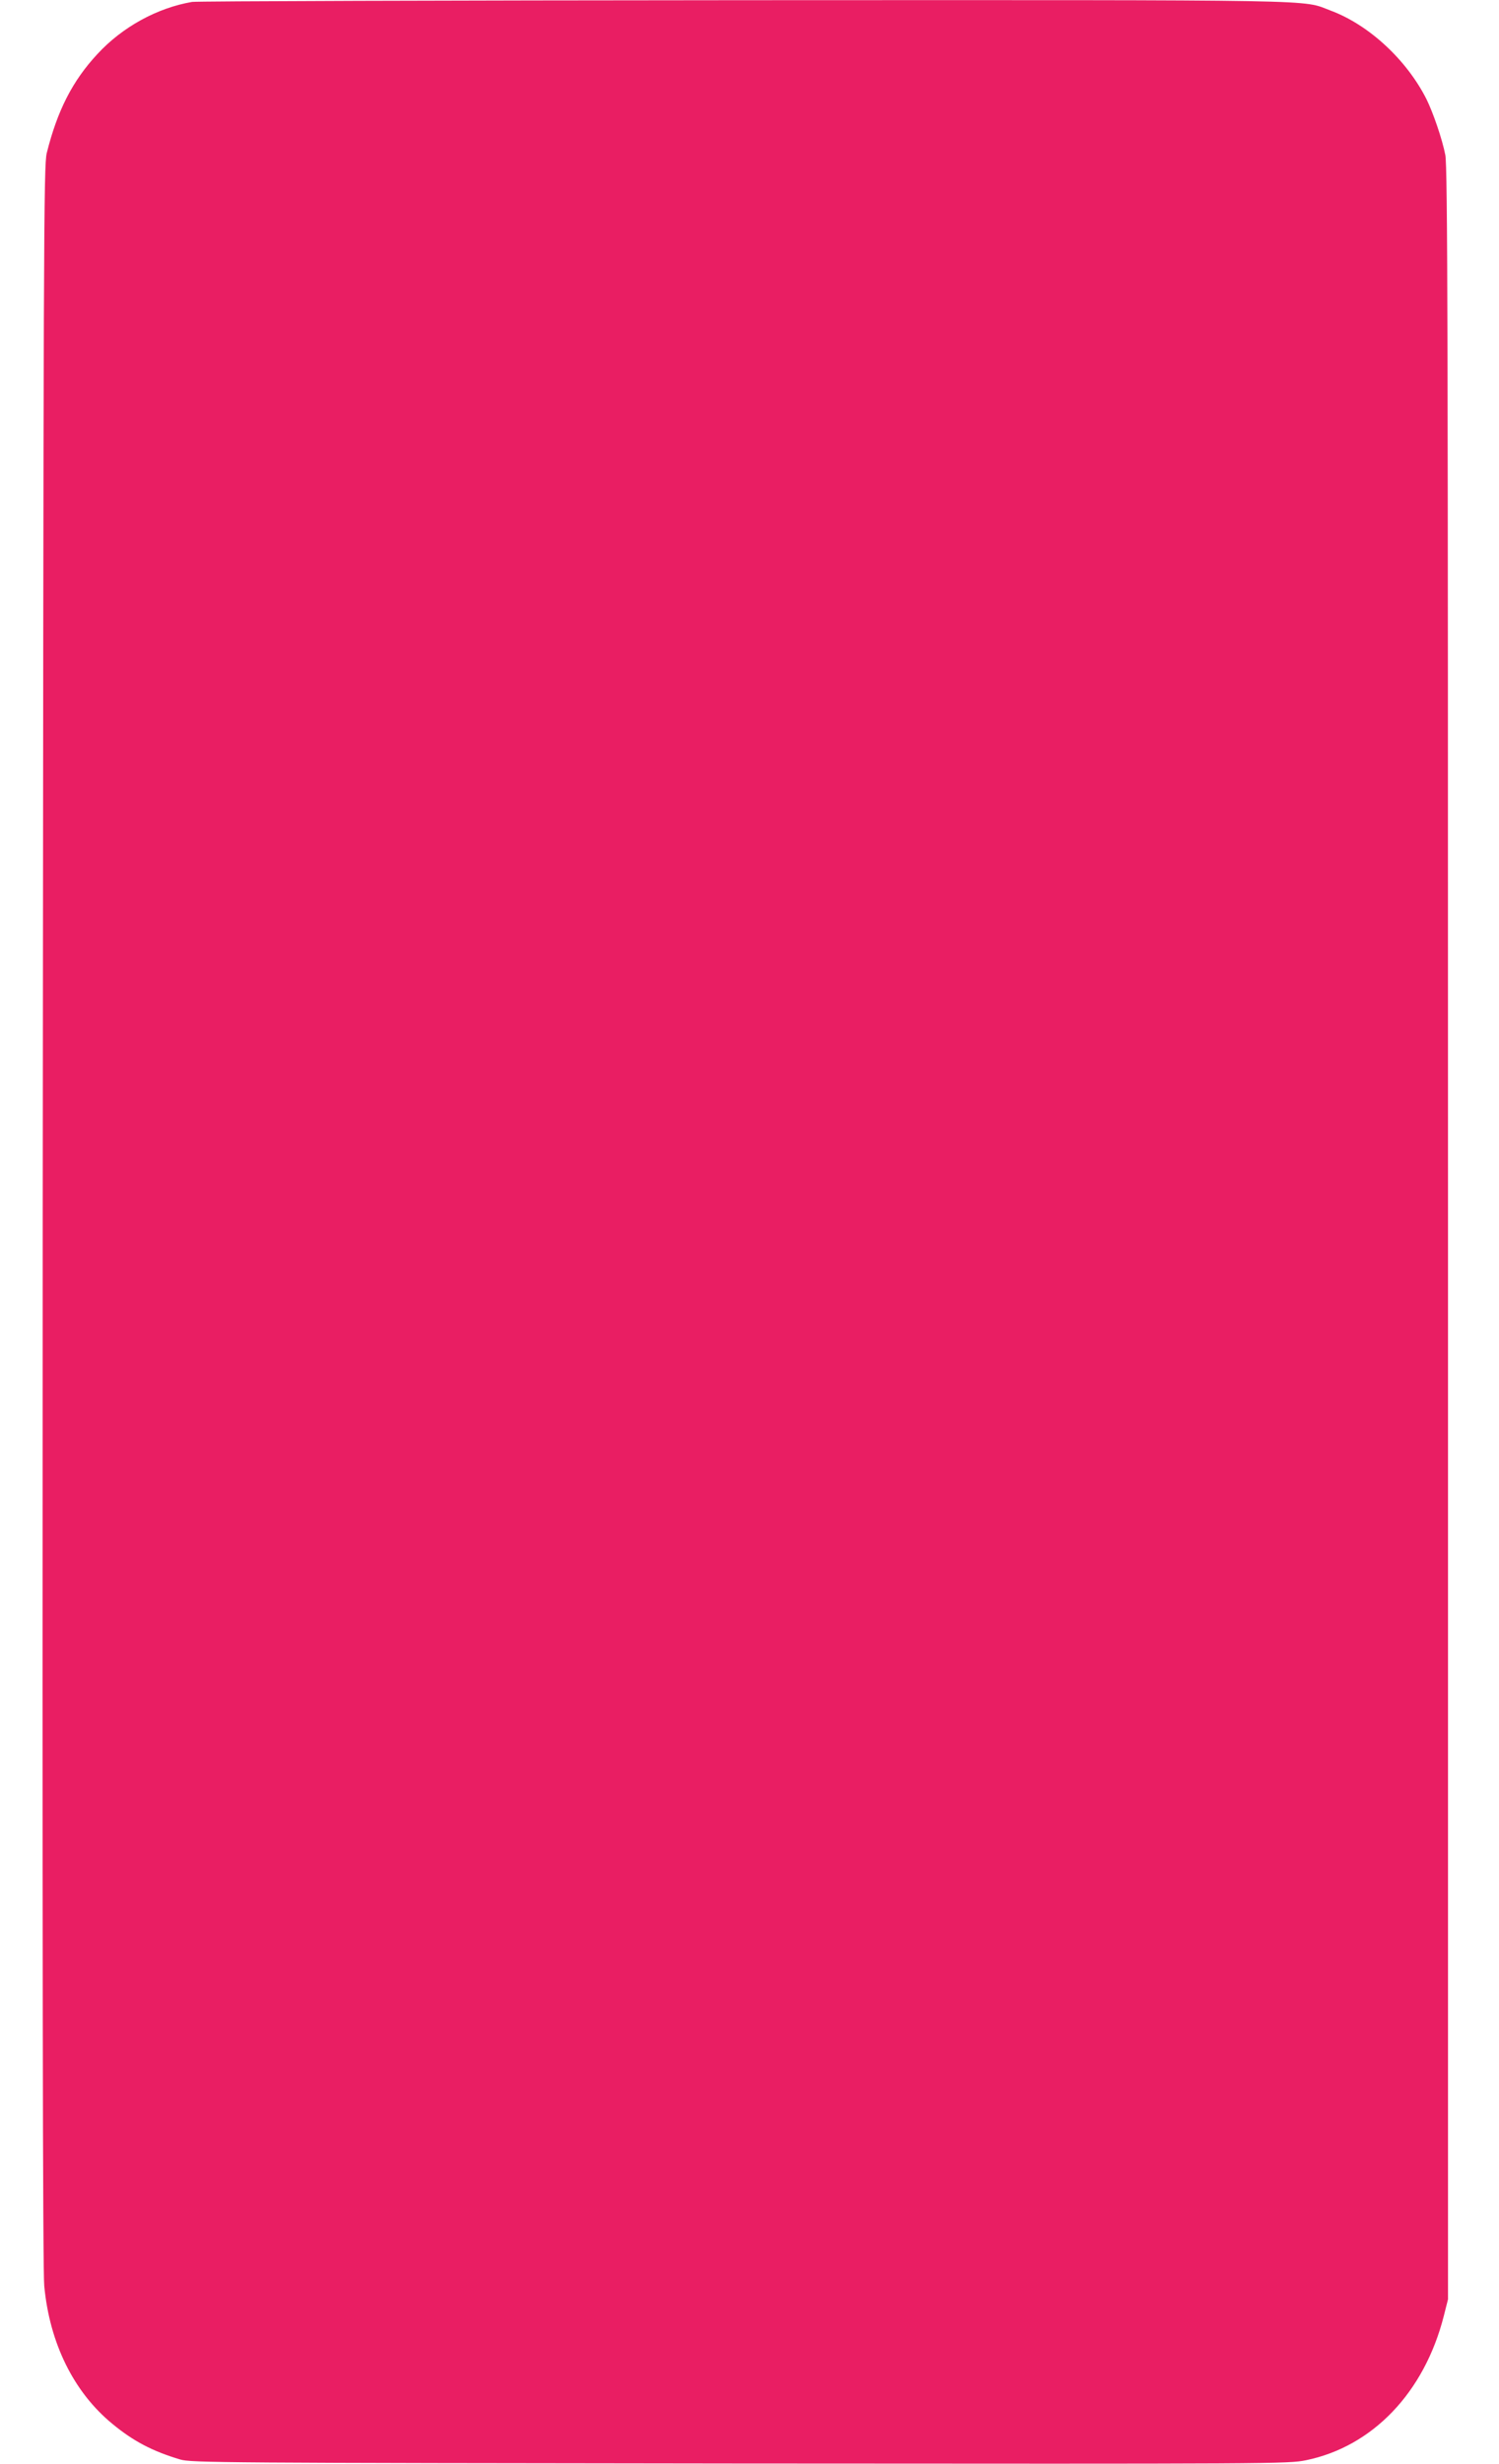 <?xml version="1.0" standalone="no"?>
<!DOCTYPE svg PUBLIC "-//W3C//DTD SVG 20010904//EN"
 "http://www.w3.org/TR/2001/REC-SVG-20010904/DTD/svg10.dtd">
<svg version="1.0" xmlns="http://www.w3.org/2000/svg"
 width="779pt" height="1280pt" viewBox="0 0 779 1280"
 preserveAspectRatio="xMidYMid meet">
<g transform="translate(0,1280) scale(0.1,-0.1)"
fill="#e91e63" stroke="none">
<path d="M998 12790 c-181 -31 -362 -130 -492 -271 -130 -140 -208 -294 -263
-514 -16 -66 -17 -393 -21 -5520 -2 -3755 0 -5485 8 -5561 28 -297 153 -551
354 -716 109 -90 208 -142 352 -185 56 -17 206 -18 2907 -21 2797 -2 2850 -2
2944 17 346 71 615 352 716 749 l22 87 0 5535 c0 4684 -2 5546 -14 5605 -16
82 -63 219 -98 290 -103 204 -299 386 -498 460 -154 58 26 55 -3043 54 -1555
-1 -2848 -5 -2874 -9z"/>
</g>
</svg>

